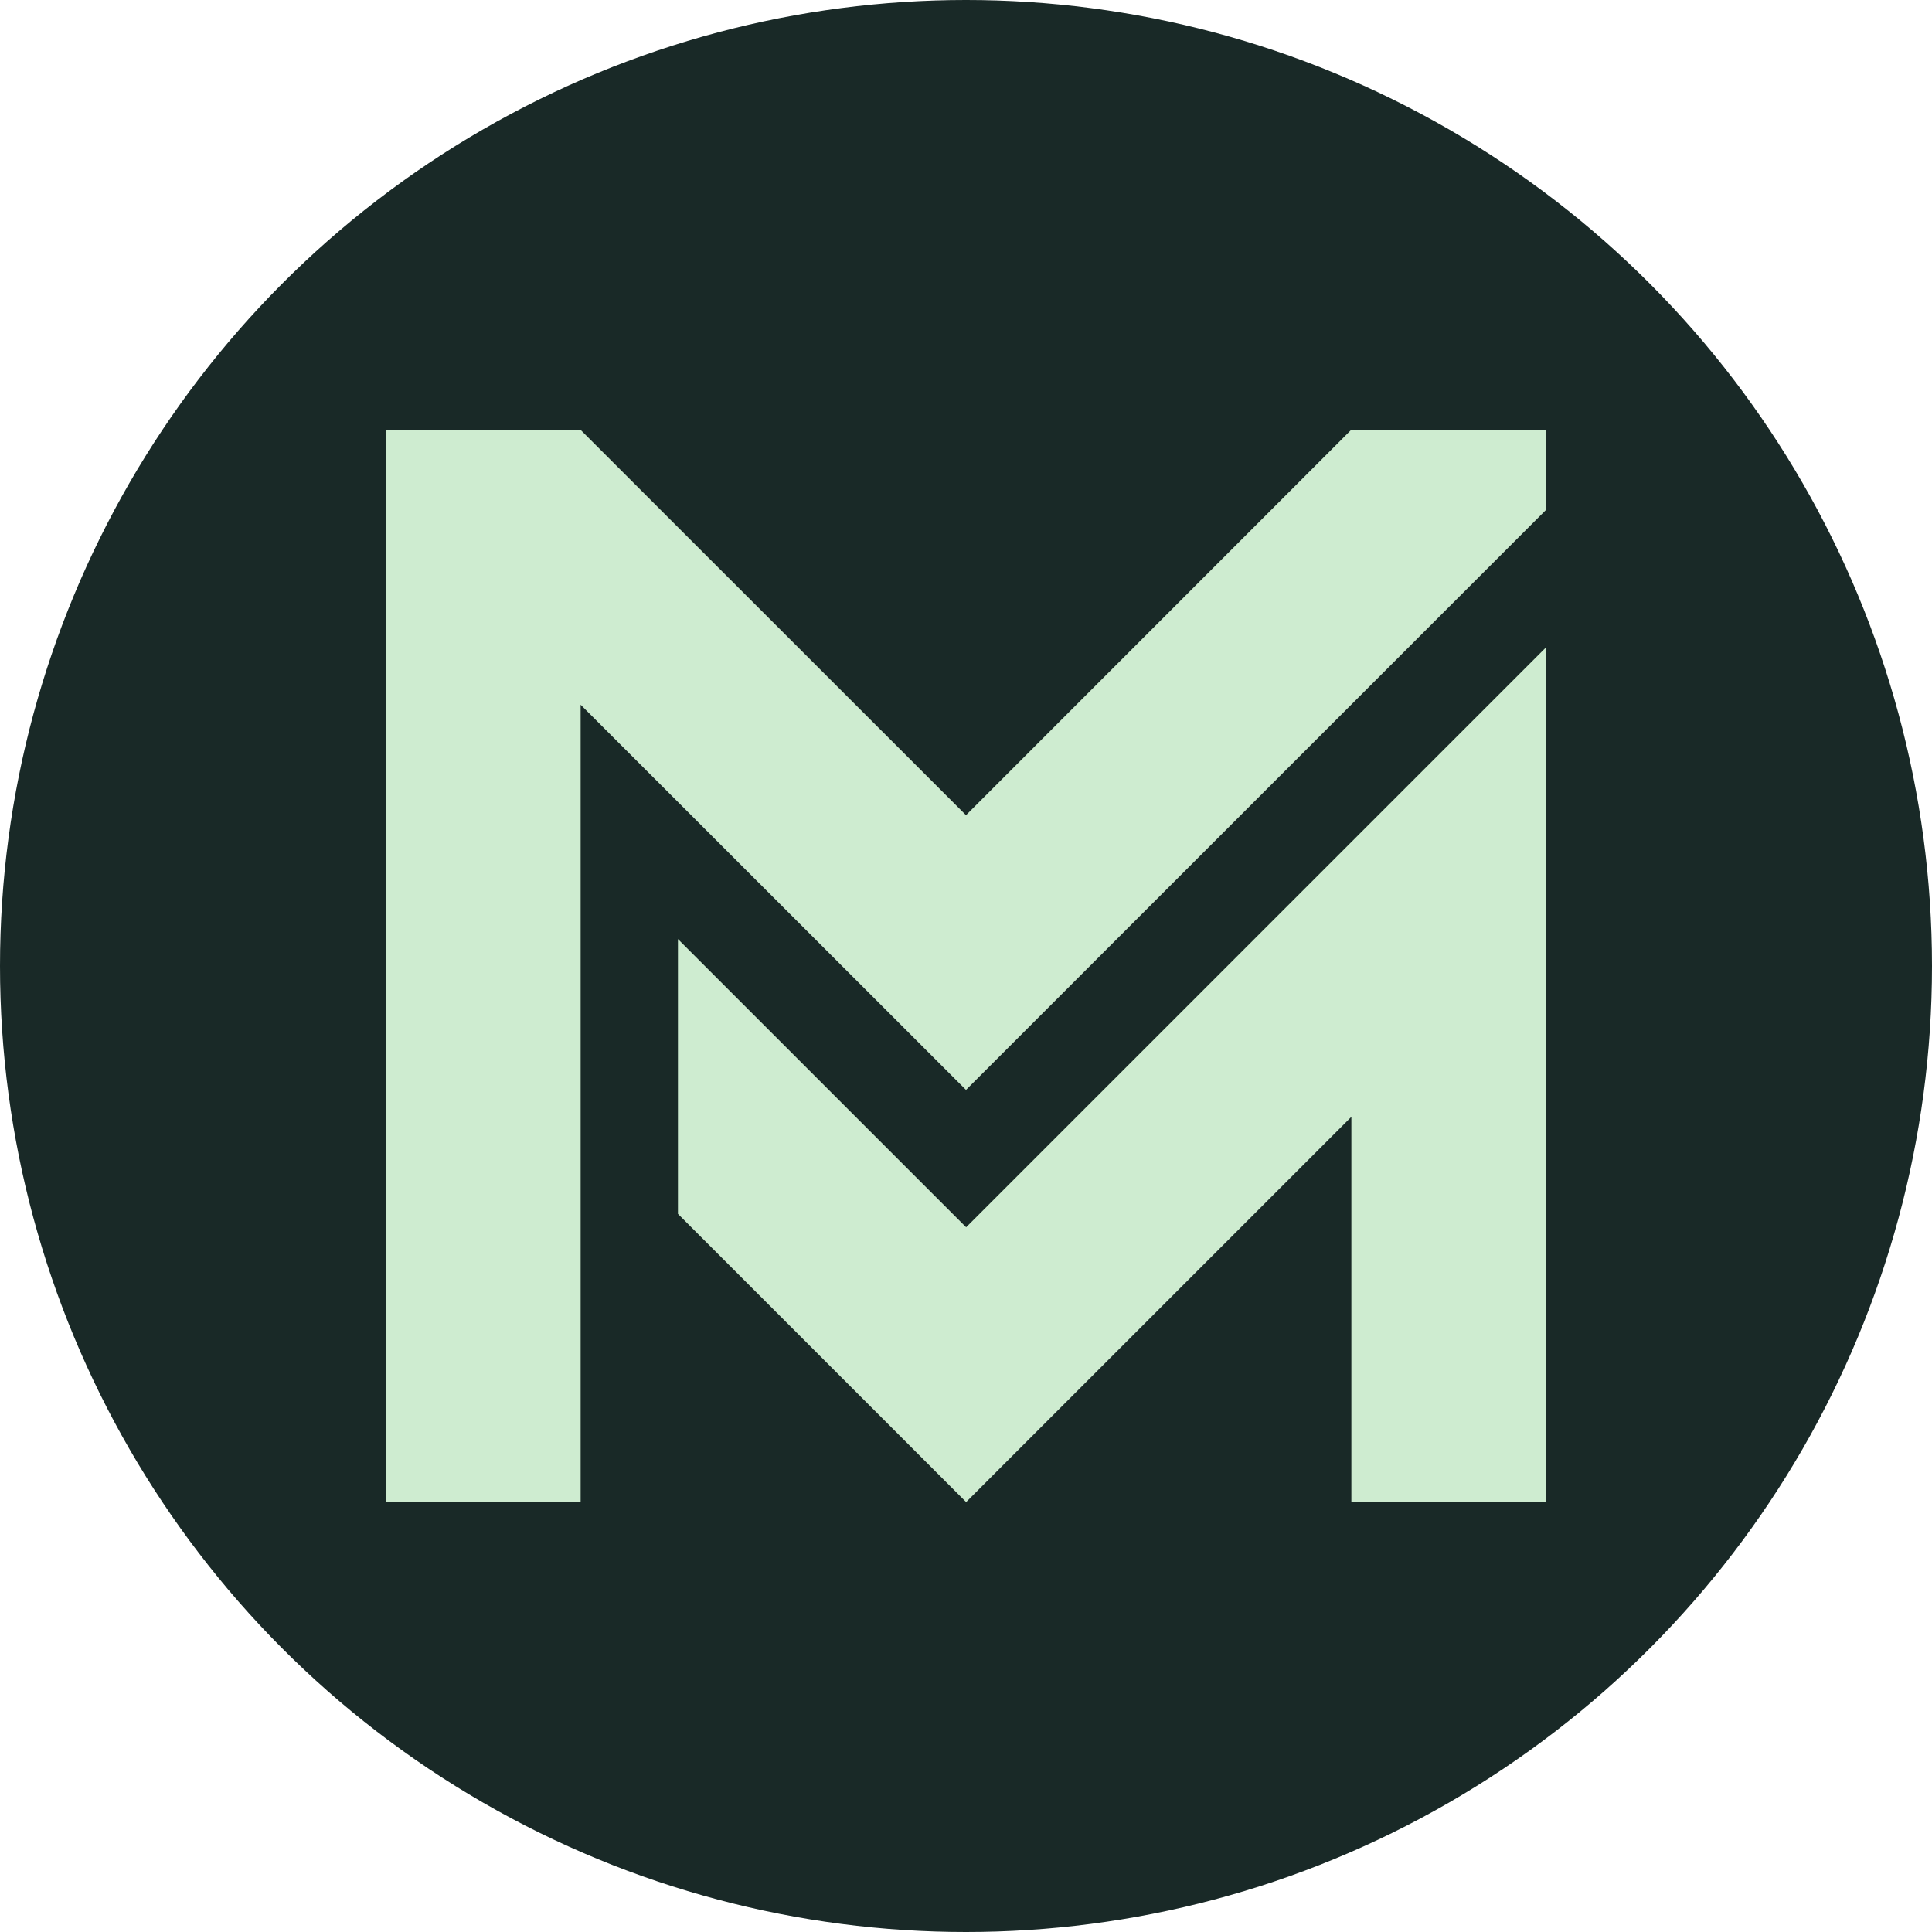 <?xml version='1.0' encoding='utf-8'?>
<svg xmlns="http://www.w3.org/2000/svg" id="Layer_1" data-name="Layer 1" viewBox="0 0 300 300" width="300" height="300"><defs><clipPath id="bz_circular_clip"><circle cx="150.0" cy="150.0" r="150.0" /></clipPath></defs><g clip-path="url(#bz_circular_clip)"><rect x="-1.5" y="-1.5" width="303" height="303" fill="#192927" /><polygon points="209.84 173.42 209.84 233.24 240 233.24 240 100.59 150.02 190.57 105.27 145.82 105.27 188.49 150.02 233.24 209.84 173.42 209.84 173.42" fill="#ceecd0" fill-rule="evenodd" /><path d="M90.16,66.76H60V233.24H90.16V109.43L150,169.24l90-90V66.76H209.8L150,126.58,90.16,66.76Z" fill="#ceecd0" fill-rule="evenodd" /></g></svg>